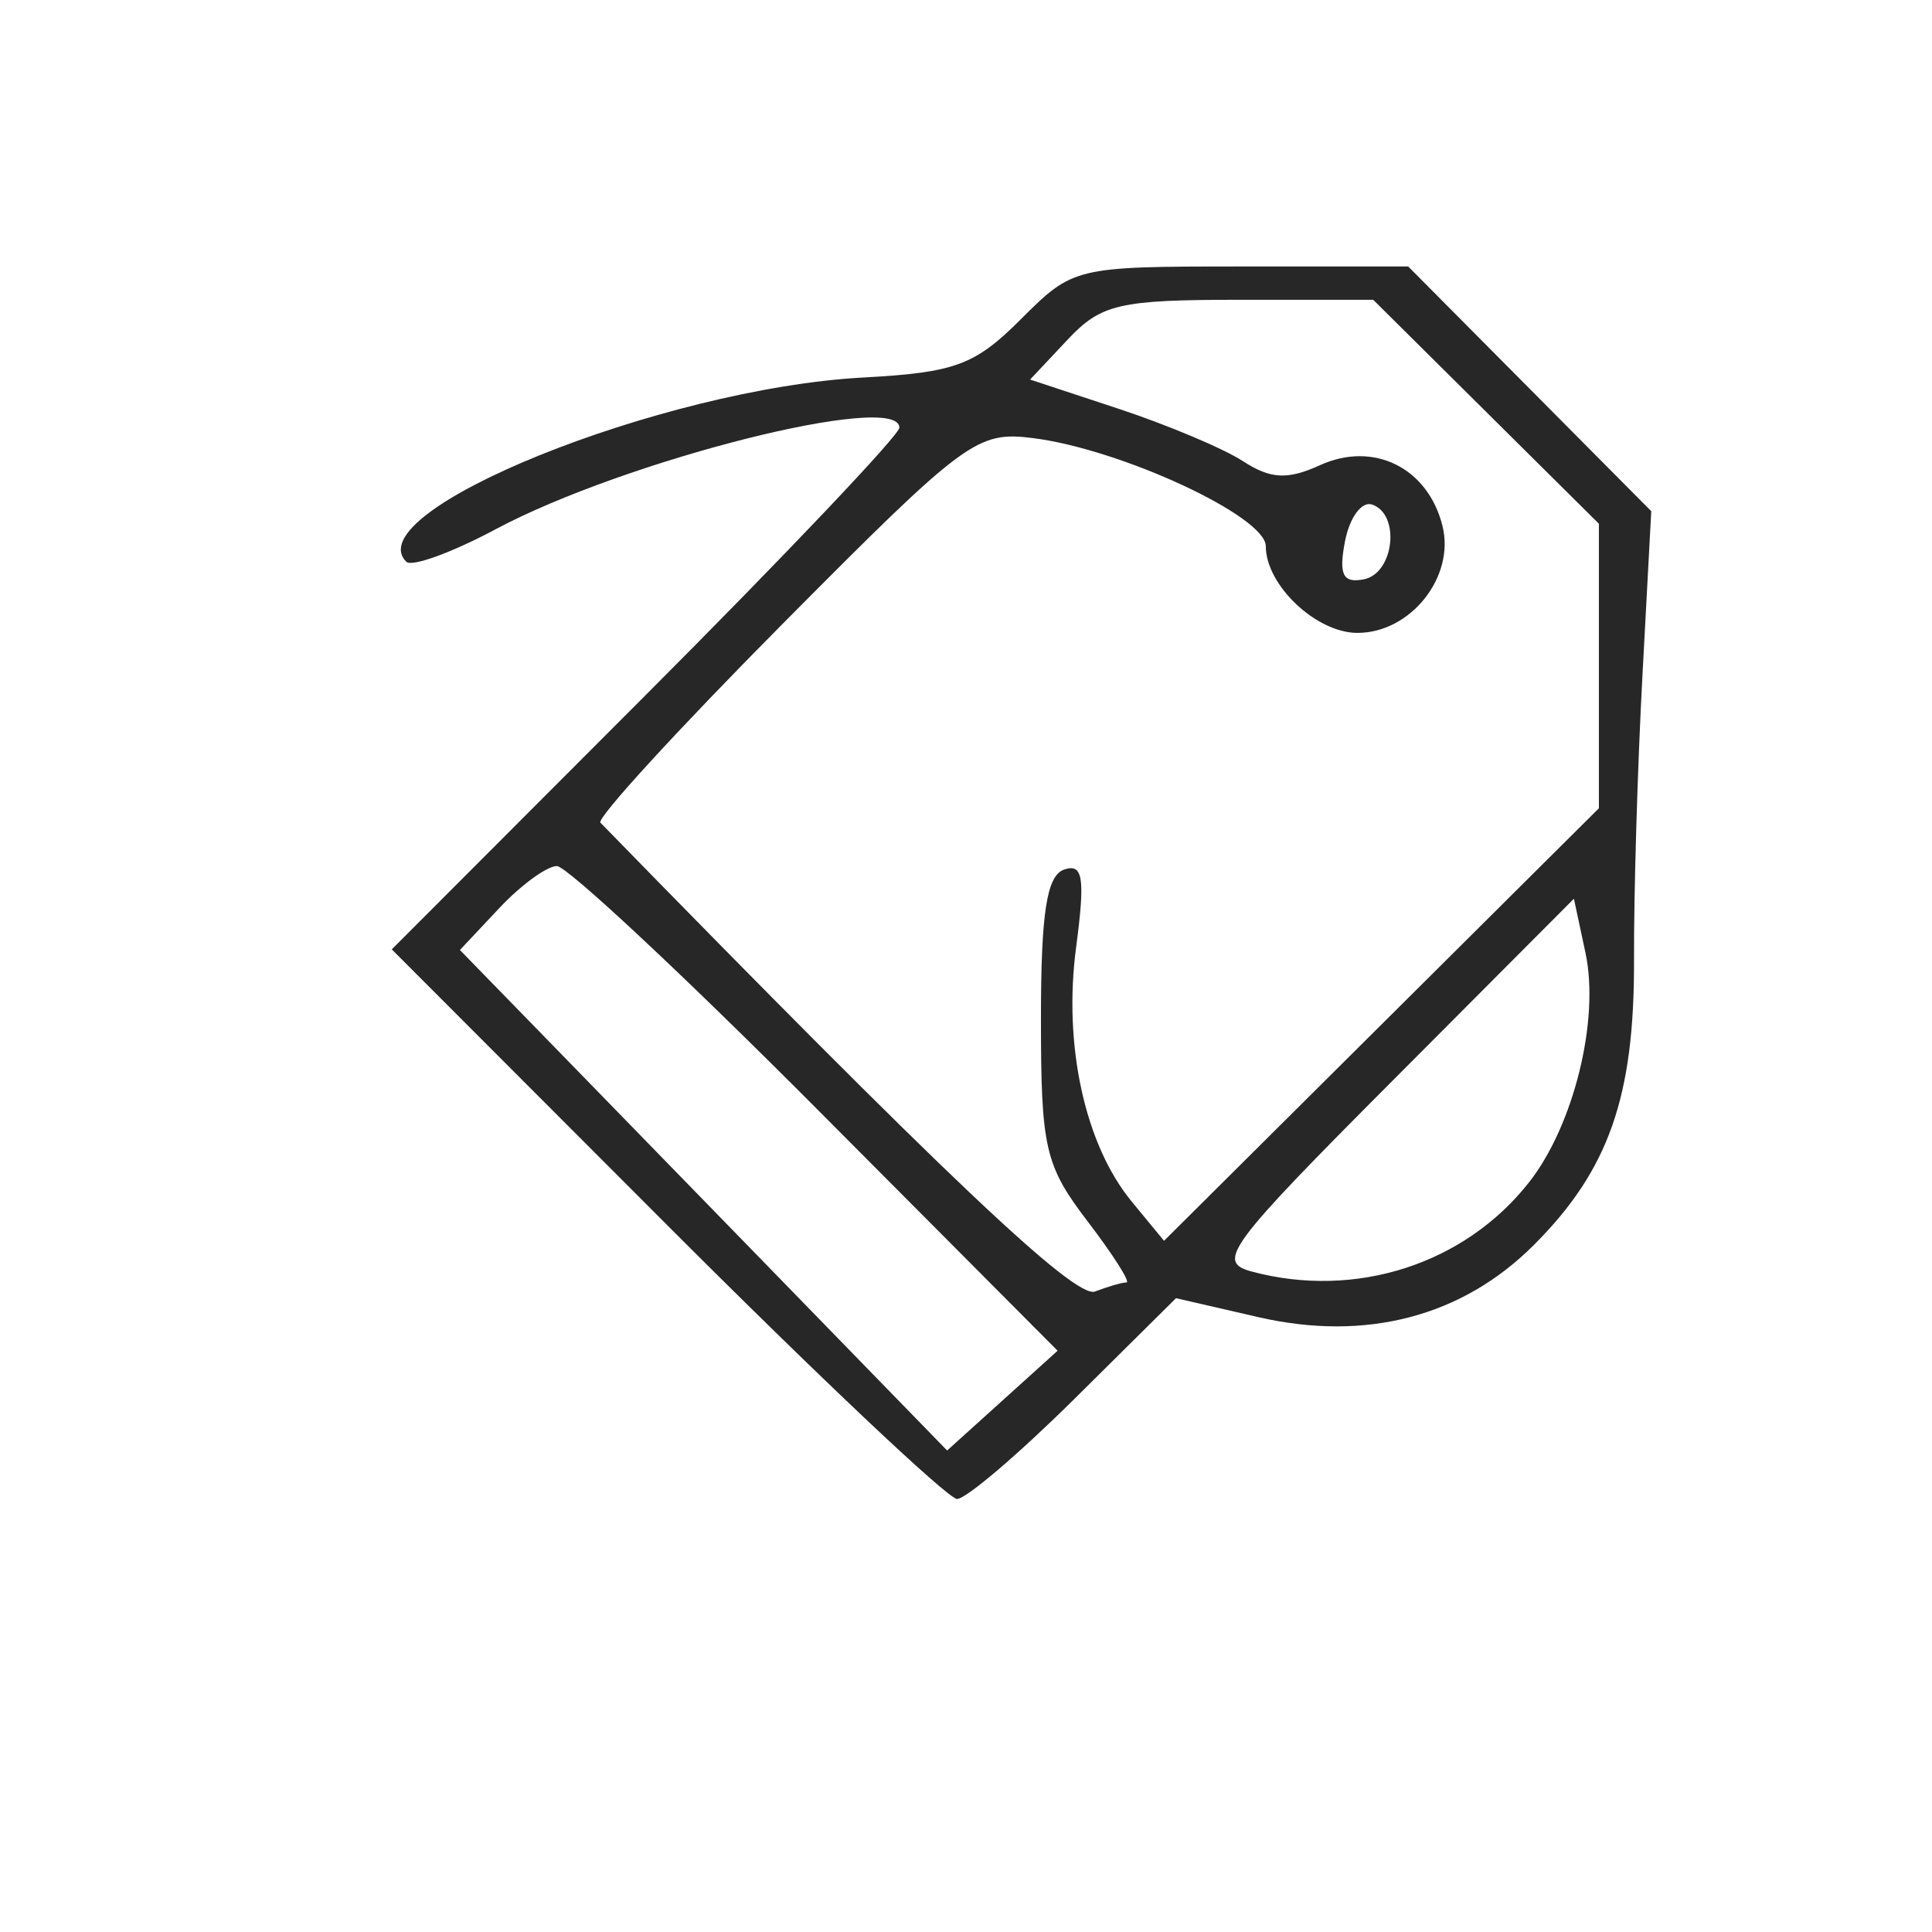 <svg version="1.1" viewBox="0 0 116 116" height="116" width="116" xmlns="http://www.w3.org/2000/svg"><path fill-rule="evenodd" fill="#272727" stroke="none" d="M 61.299 19.162 C 58.531 21.930, 57.349 22.367, 51.819 22.667 C 39.730 23.321, 21.387 30.720, 24.395 33.728 C 24.722 34.056, 27.130 33.180, 29.745 31.784 C 37.540 27.620, 54 23.476, 54 25.677 C 54 26.117, 47.143 33.344, 38.762 41.739 L 23.523 57.001 40 73.500 C 49.063 82.575, 56.920 90, 57.462 90 C 58.003 90, 61.183 87.288, 64.528 83.973 L 70.609 77.945 75.555 79.083 C 82.011 80.567, 87.791 79.055, 92.090 74.756 C 96.594 70.252, 98.140 65.848, 98.109 57.619 C 98.093 53.704, 98.320 46.043, 98.613 40.596 L 99.144 30.692 91.847 23.346 L 84.550 16 74.506 16 C 64.564 16, 64.429 16.032, 61.299 19.162 M 64.099 20.395 L 61.849 22.789 67.175 24.548 C 70.104 25.516, 73.457 26.928, 74.627 27.688 C 76.287 28.766, 77.303 28.819, 79.251 27.932 C 82.469 26.465, 85.730 28.078, 86.607 31.569 C 87.375 34.631, 84.700 38, 81.500 38 C 79.030 38, 76 35.132, 76 32.794 C 76 31.002, 67.324 26.973, 62.022 26.304 C 58.664 25.880, 57.966 26.397, 47.050 37.396 C 40.752 43.741, 35.802 49.141, 36.050 49.394 C 56.661 70.525, 64.550 78.003, 65.745 77.544 C 66.525 77.245, 67.375 77, 67.633 77 C 67.891 77, 66.841 75.349, 65.301 73.331 C 62.741 69.978, 62.500 68.932, 62.500 61.171 C 62.500 54.796, 62.848 52.563, 63.896 52.208 C 65.027 51.826, 65.163 52.713, 64.611 56.878 C 63.831 62.758, 65.140 68.736, 67.958 72.155 L 69.890 74.500 82.945 61.514 L 96 48.529 96 39.988 L 96 31.446 89.225 24.723 L 82.450 18 74.399 18 C 67.199 18, 66.111 18.253, 64.099 20.395 M 80.754 32.507 C 80.372 34.507, 80.628 35.026, 81.879 34.785 C 83.710 34.432, 84.102 30.867, 82.375 30.292 C 81.756 30.085, 81.026 31.082, 80.754 32.507 M 29.981 54.520 L 27.614 57.040 32.223 61.770 C 34.758 64.371, 41.340 71.133, 46.850 76.795 L 56.867 87.090 60.184 84.095 L 63.500 81.099 49.013 66.549 C 41.045 58.547, 34.036 52, 33.437 52 C 32.839 52, 31.283 53.134, 29.981 54.520 M 83.657 64.840 C 73.680 74.850, 73.002 75.768, 75.157 76.346 C 81.403 78.018, 87.962 75.900, 91.823 70.965 C 94.496 67.549, 96.050 61.224, 95.198 57.230 L 94.500 53.961 83.657 64.840"></path></svg>